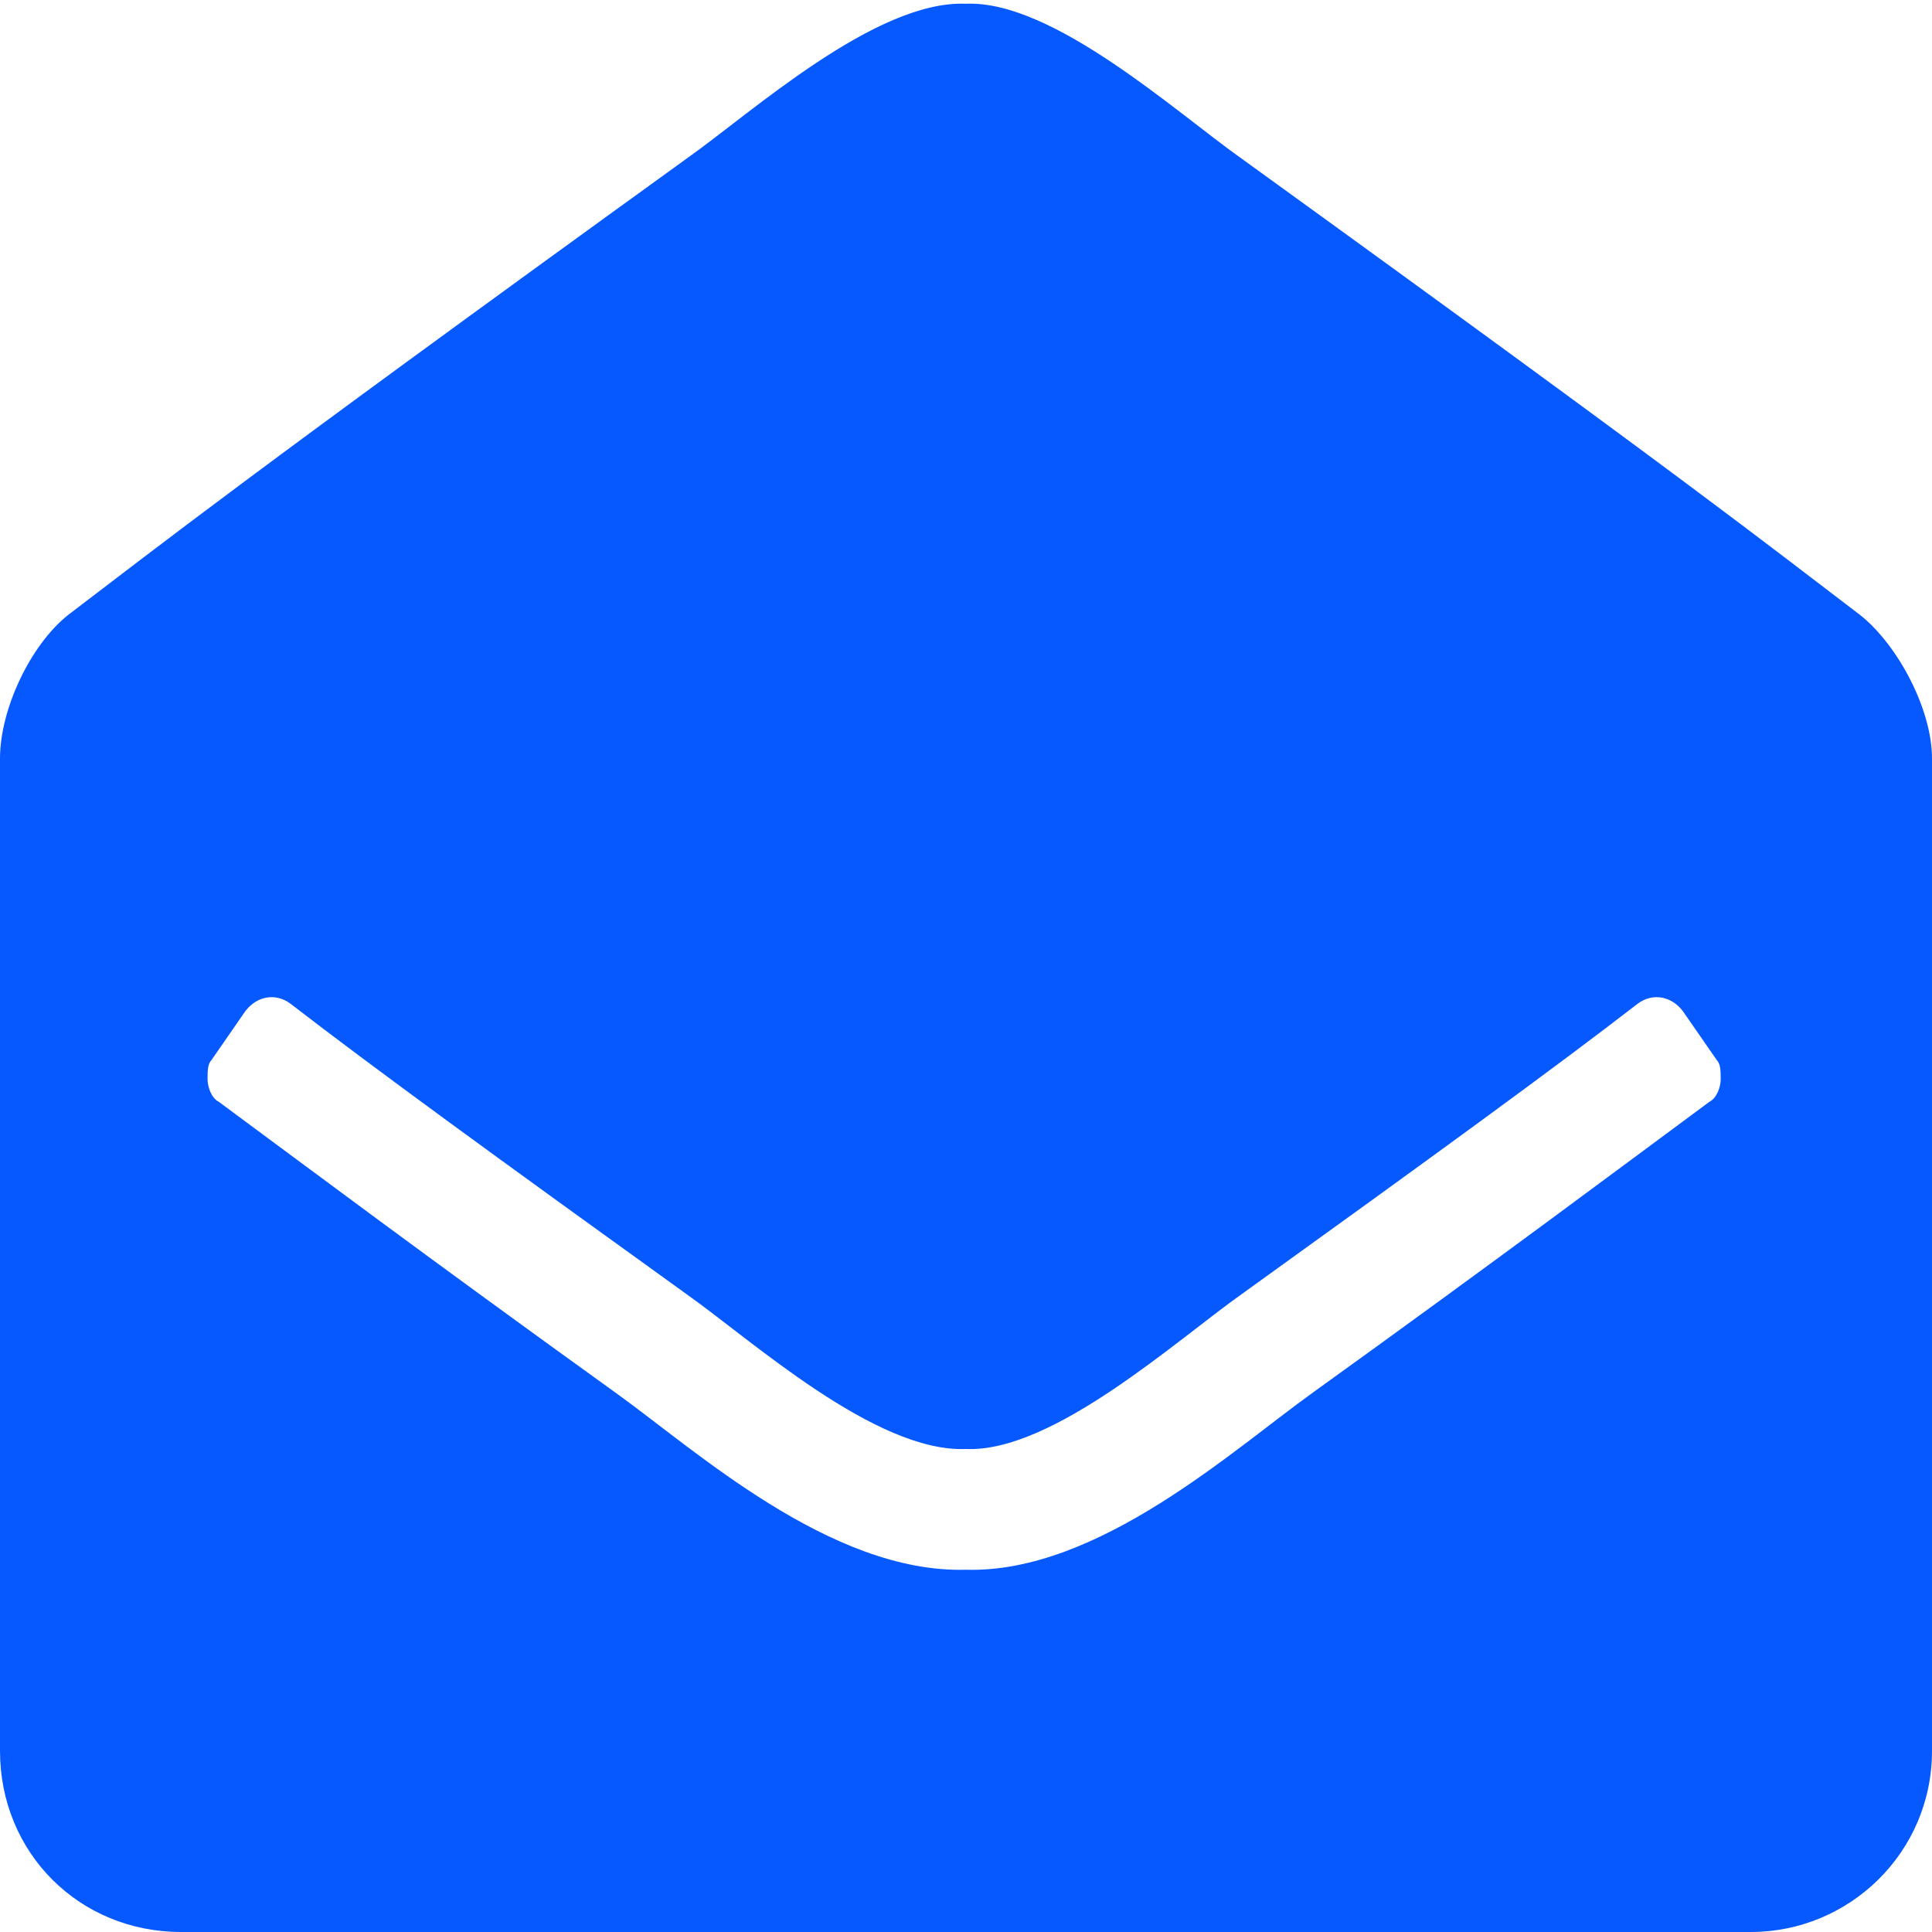 <svg width="32" height="32" viewBox="0 0 32 32" fill="none" xmlns="http://www.w3.org/2000/svg">
<path d="M32 29V12.562C32 11.75 31.438 10.688 30.812 10.188C29.25 9 28 8 20.562 2.625C19.5 1.875 17.438 0 16 0.062C14.5 0 12.438 1.875 11.375 2.625C3.938 8 2.688 9 1.125 10.188C0.5 10.688 0 11.75 0 12.562V29C0 30.688 1.312 32 3 32H29C30.625 32 32 30.688 32 29ZM27.875 16.75L28.438 17.562C28.5 17.625 28.5 17.75 28.5 17.875C28.5 18 28.438 18.188 28.312 18.25C26.875 19.312 24.875 20.812 21.75 23.062C20.438 24 18.188 26.062 16 26C13.75 26.062 11.5 24 10.188 23.062C7.062 20.812 5.062 19.312 3.625 18.25C3.5 18.188 3.438 18 3.438 17.875C3.438 17.75 3.438 17.625 3.5 17.562L4.062 16.75C4.25 16.5 4.562 16.438 4.812 16.625C6.188 17.688 8.25 19.188 11.375 21.438C12.438 22.188 14.5 24.062 16 24C17.438 24.062 19.5 22.188 20.562 21.438C23.688 19.188 25.75 17.688 27.125 16.625C27.375 16.438 27.688 16.5 27.875 16.75Z" fill="#0659FF"/>
</svg>

